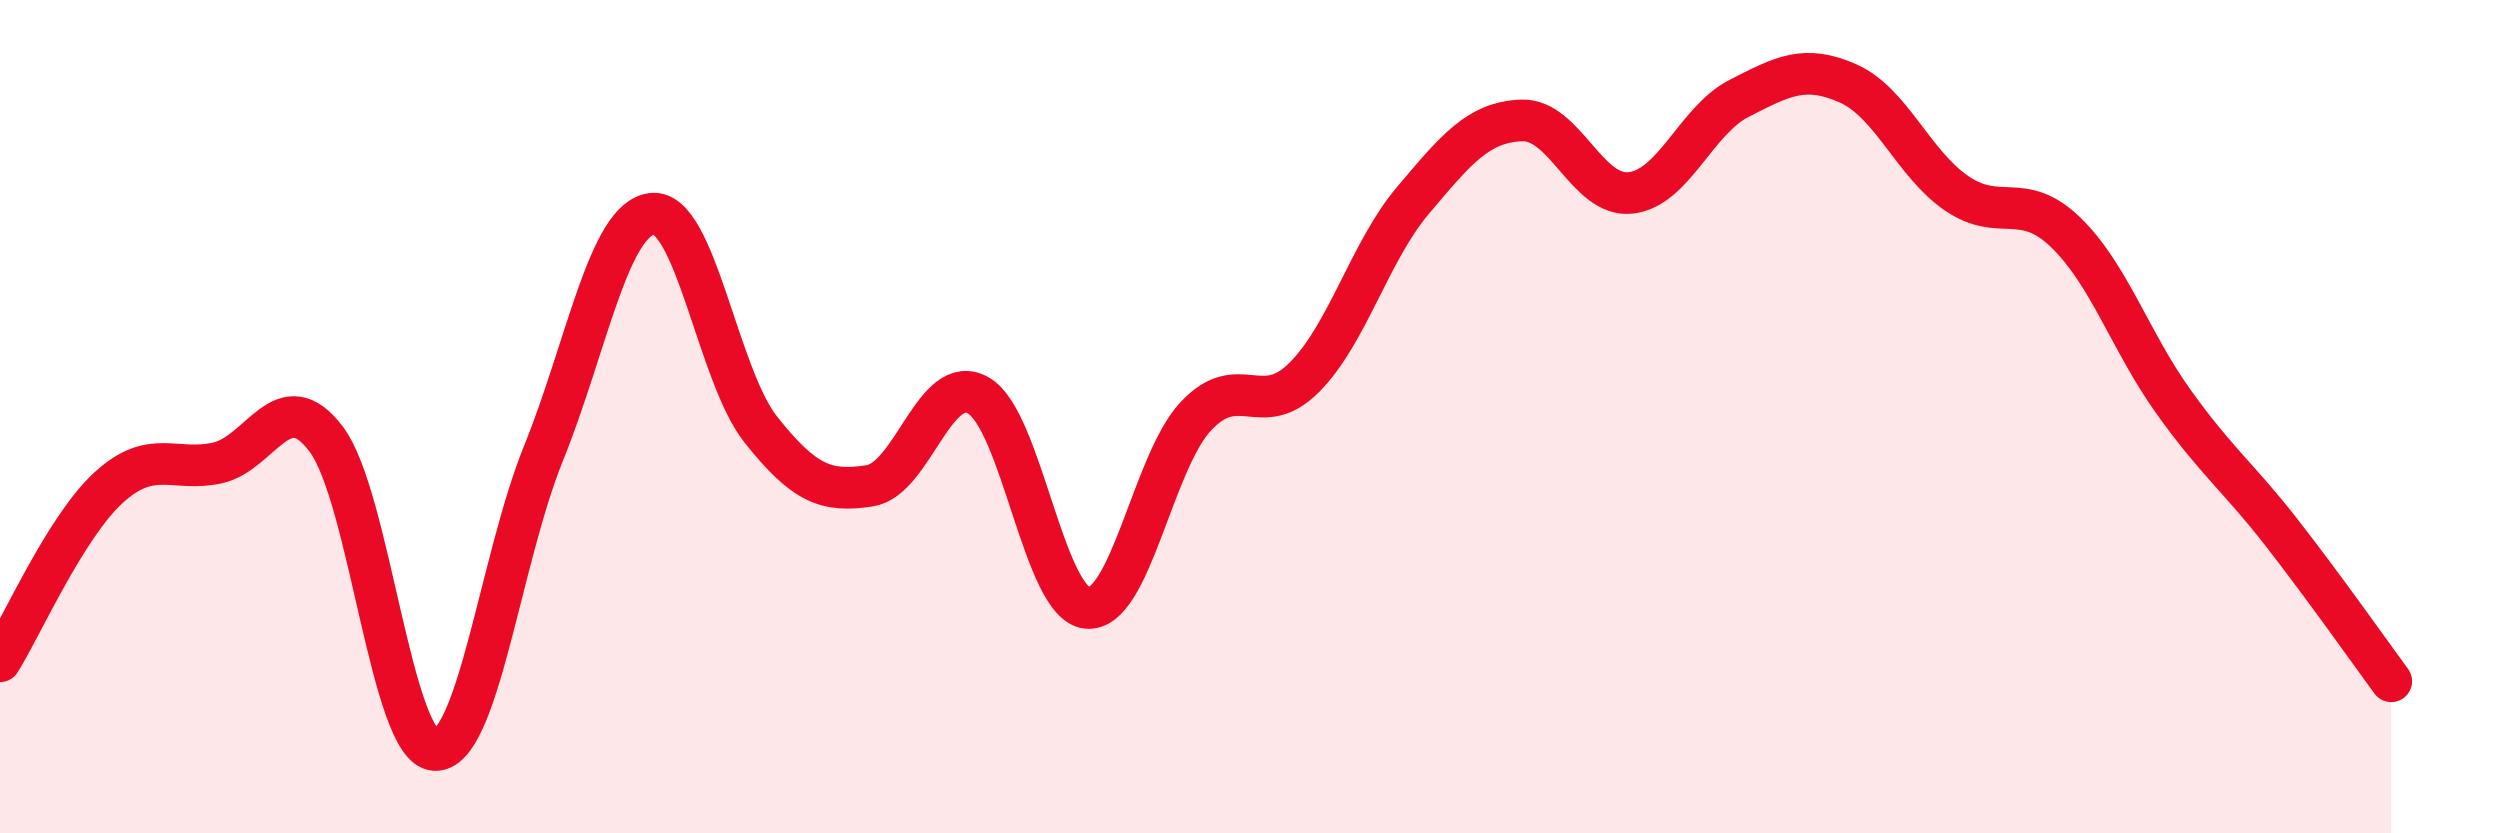 
    <svg width="60" height="20" viewBox="0 0 60 20" xmlns="http://www.w3.org/2000/svg">
      <path
        d="M 0,15.87 C 0.52,15.04 1.57,12.65 2.61,11.7 C 3.65,10.75 4.18,11.34 5.22,11.11 C 6.26,10.88 6.79,9.16 7.83,10.54 C 8.87,11.92 9.39,17.93 10.43,18 C 11.47,18.07 12,13.46 13.04,10.89 C 14.08,8.32 14.61,5.25 15.65,5.13 C 16.69,5.01 17.22,9 18.26,10.31 C 19.3,11.62 19.83,11.82 20.87,11.66 C 21.91,11.5 22.44,8.9 23.48,9.49 C 24.52,10.08 25.05,14.49 26.09,14.59 C 27.13,14.69 27.66,11.1 28.7,9.99 C 29.74,8.88 30.26,10.1 31.3,9.06 C 32.34,8.02 32.87,6.04 33.91,4.81 C 34.95,3.58 35.48,2.93 36.52,2.89 C 37.56,2.85 38.09,4.74 39.13,4.63 C 40.17,4.52 40.7,2.89 41.74,2.36 C 42.78,1.83 43.31,1.54 44.35,2 C 45.39,2.46 45.92,3.93 46.96,4.64 C 48,5.35 48.53,4.57 49.57,5.57 C 50.61,6.57 51.13,8.2 52.17,9.65 C 53.21,11.1 53.74,11.47 54.78,12.81 C 55.82,14.15 56.87,15.64 57.39,16.35L57.39 20L0 20Z"
        fill="#EB0A25"
        opacity="0.1"
        stroke-linecap="round"
        stroke-linejoin="round"
      />
      <path
        d="M 0,15.87 C 0.52,15.04 1.57,12.65 2.61,11.7 C 3.65,10.75 4.18,11.34 5.22,11.11 C 6.26,10.88 6.79,9.16 7.83,10.54 C 8.87,11.92 9.39,17.93 10.43,18 C 11.47,18.07 12,13.46 13.04,10.89 C 14.08,8.32 14.61,5.25 15.65,5.13 C 16.69,5.01 17.22,9 18.26,10.31 C 19.3,11.62 19.83,11.82 20.87,11.66 C 21.91,11.5 22.44,8.9 23.48,9.49 C 24.52,10.08 25.05,14.49 26.09,14.59 C 27.13,14.69 27.66,11.1 28.7,9.99 C 29.74,8.88 30.26,10.1 31.3,9.06 C 32.34,8.02 32.87,6.04 33.91,4.81 C 34.95,3.58 35.48,2.93 36.52,2.89 C 37.56,2.85 38.09,4.74 39.13,4.63 C 40.17,4.52 40.7,2.89 41.74,2.36 C 42.78,1.83 43.31,1.54 44.35,2 C 45.39,2.46 45.92,3.93 46.96,4.64 C 48,5.35 48.53,4.57 49.57,5.57 C 50.61,6.57 51.13,8.2 52.17,9.65 C 53.21,11.1 53.74,11.47 54.78,12.81 C 55.82,14.15 56.87,15.64 57.39,16.35"
        stroke="#EB0A25"
        stroke-width="1"
        fill="none"
        stroke-linecap="round"
        stroke-linejoin="round"
      />
    </svg>
  